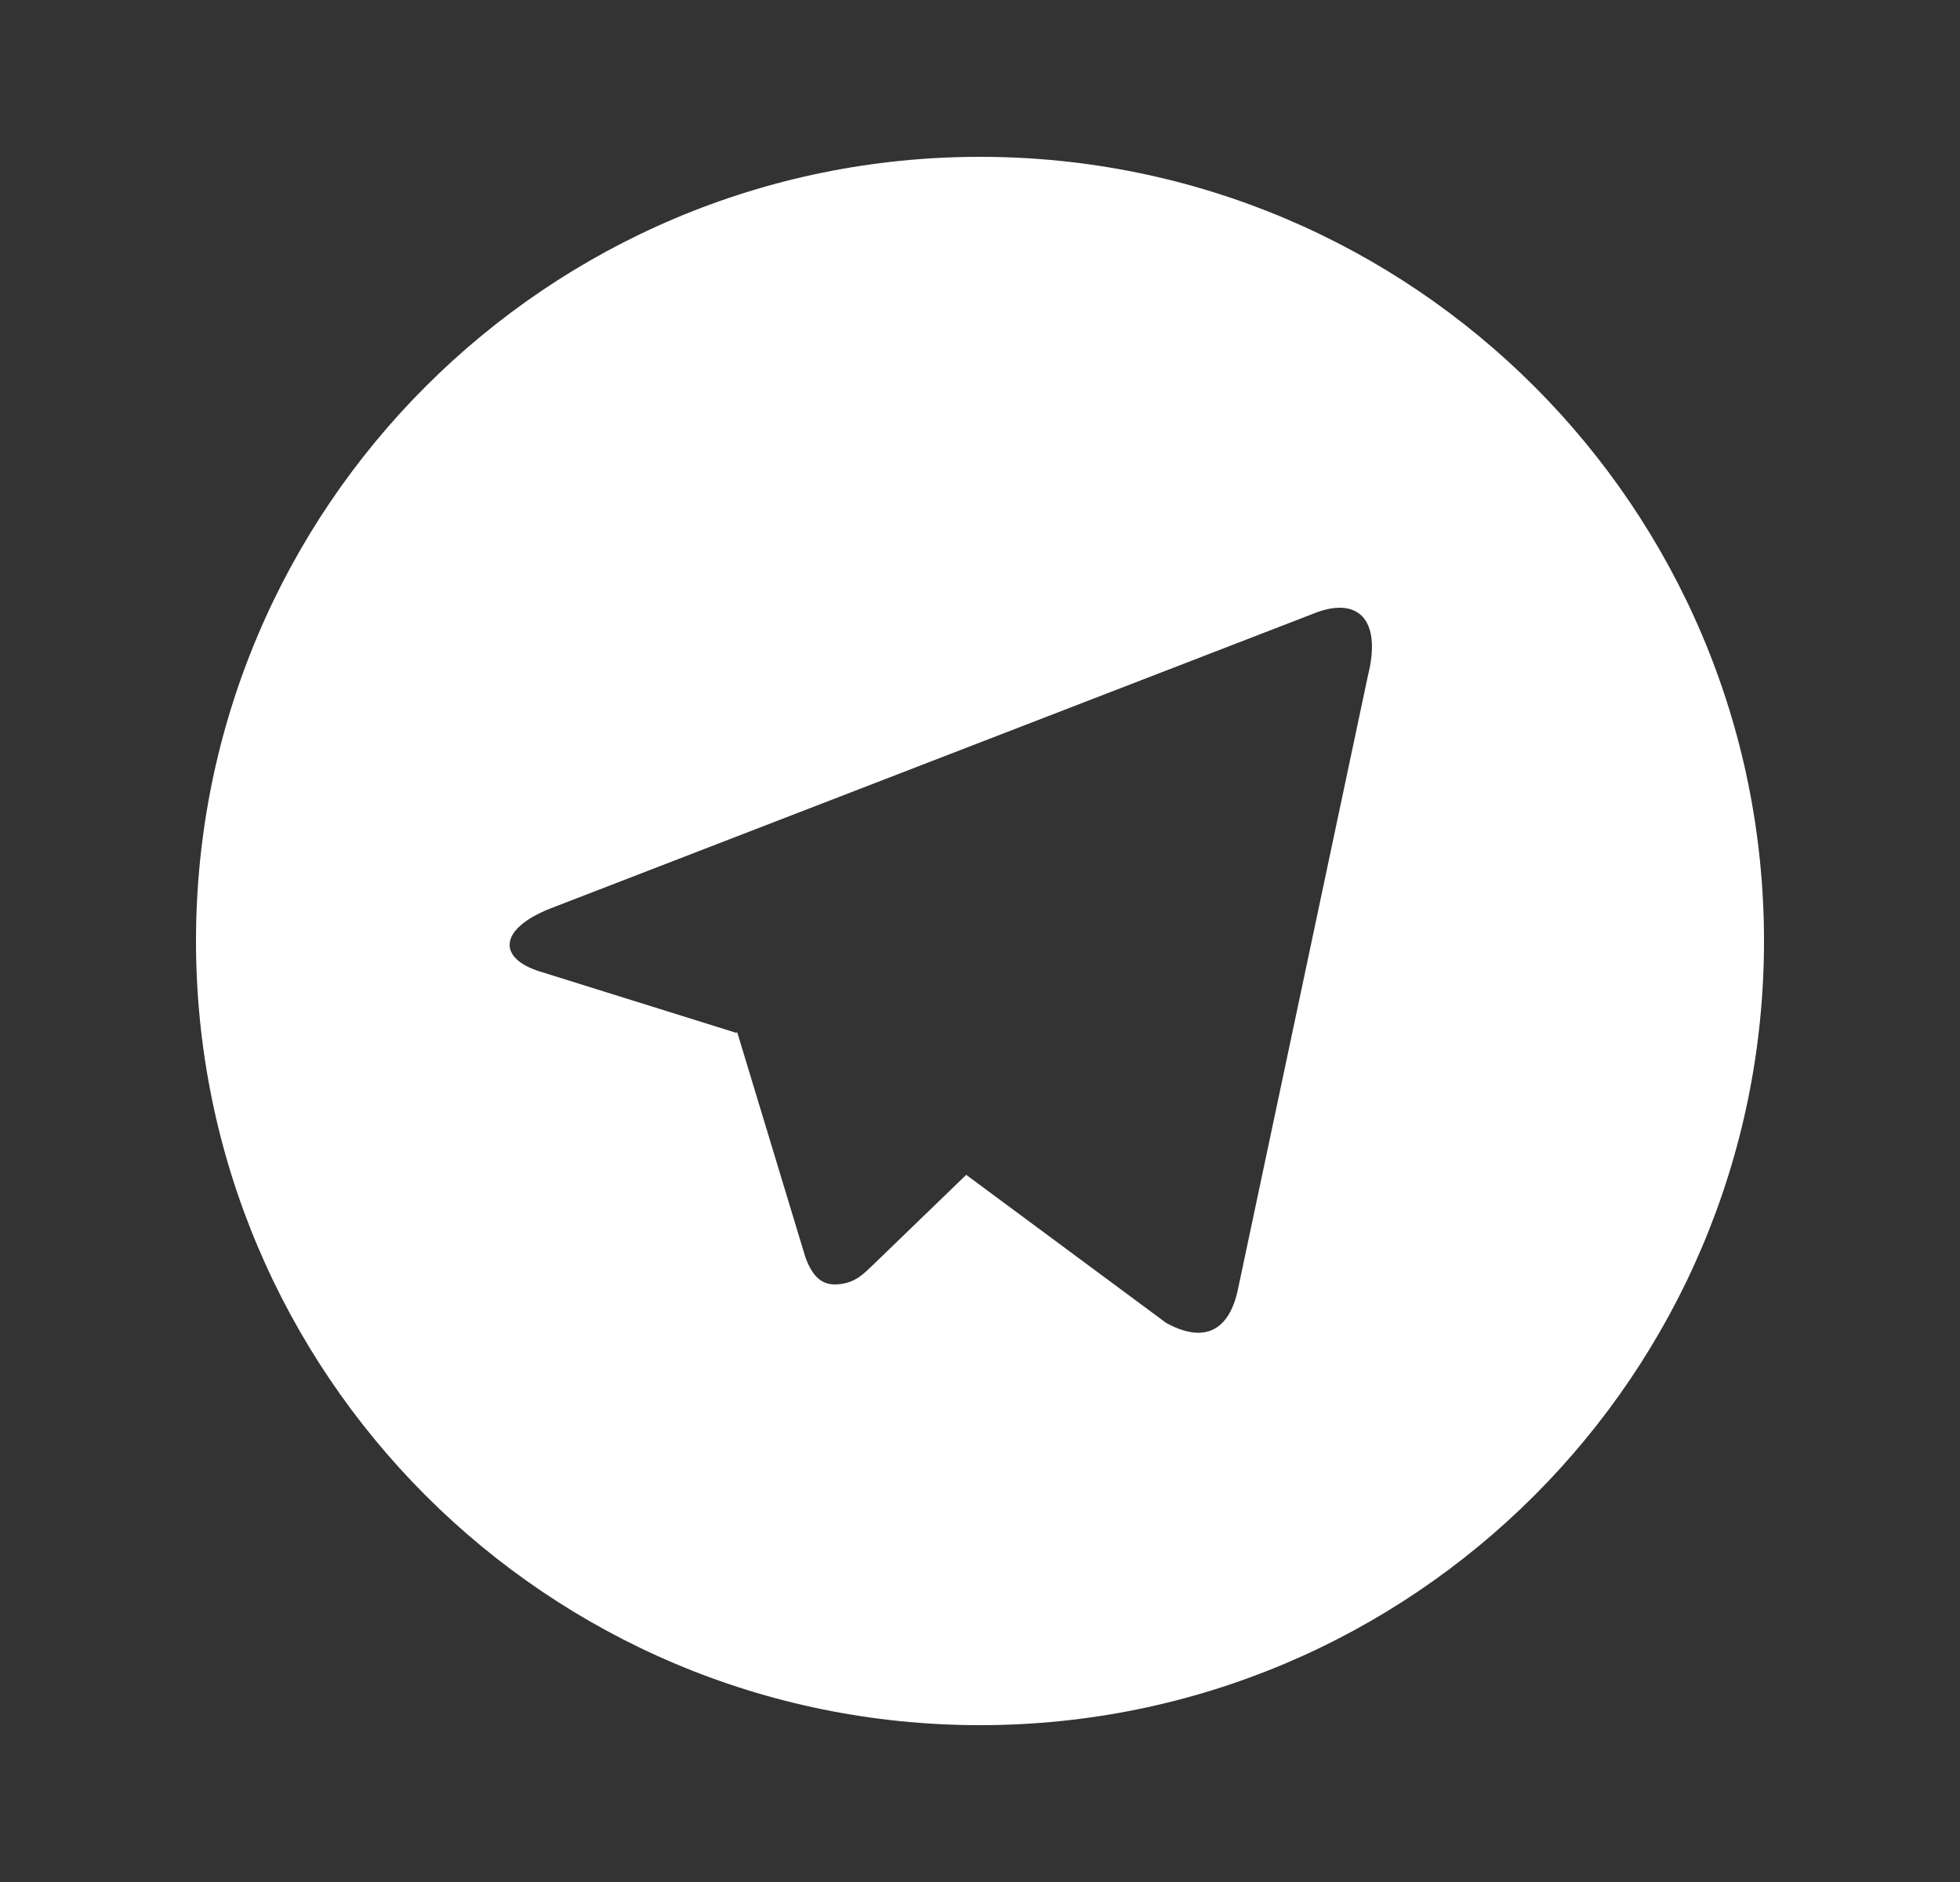 <svg width="25" height="24" viewBox="0 0 25 24" fill="none" xmlns="http://www.w3.org/2000/svg">
<rect x="0" y="0" width="25" height="24" fill="#333333" stroke="none"/>
<path d="M12.5 22C6.977 22 2.5 17.523 2.5 12C2.5 6.477 6.977 2 12.5 2C18.023 2 22.5 6.477 22.5 12C22.5 17.523 18.023 22 12.5 22ZM9.39 13.17L9.403 13.163L10.273 16.033C10.385 16.344 10.539 16.4 10.726 16.374C10.914 16.349 11.013 16.248 11.136 16.13L12.324 14.982L14.874 16.87C15.34 17.127 15.675 16.994 15.791 16.438L17.448 8.616C17.631 7.888 17.311 7.596 16.746 7.828L7.013 11.588C6.349 11.854 6.353 12.226 6.893 12.391L9.39 13.171V13.17Z" fill="white"/>
</svg>

